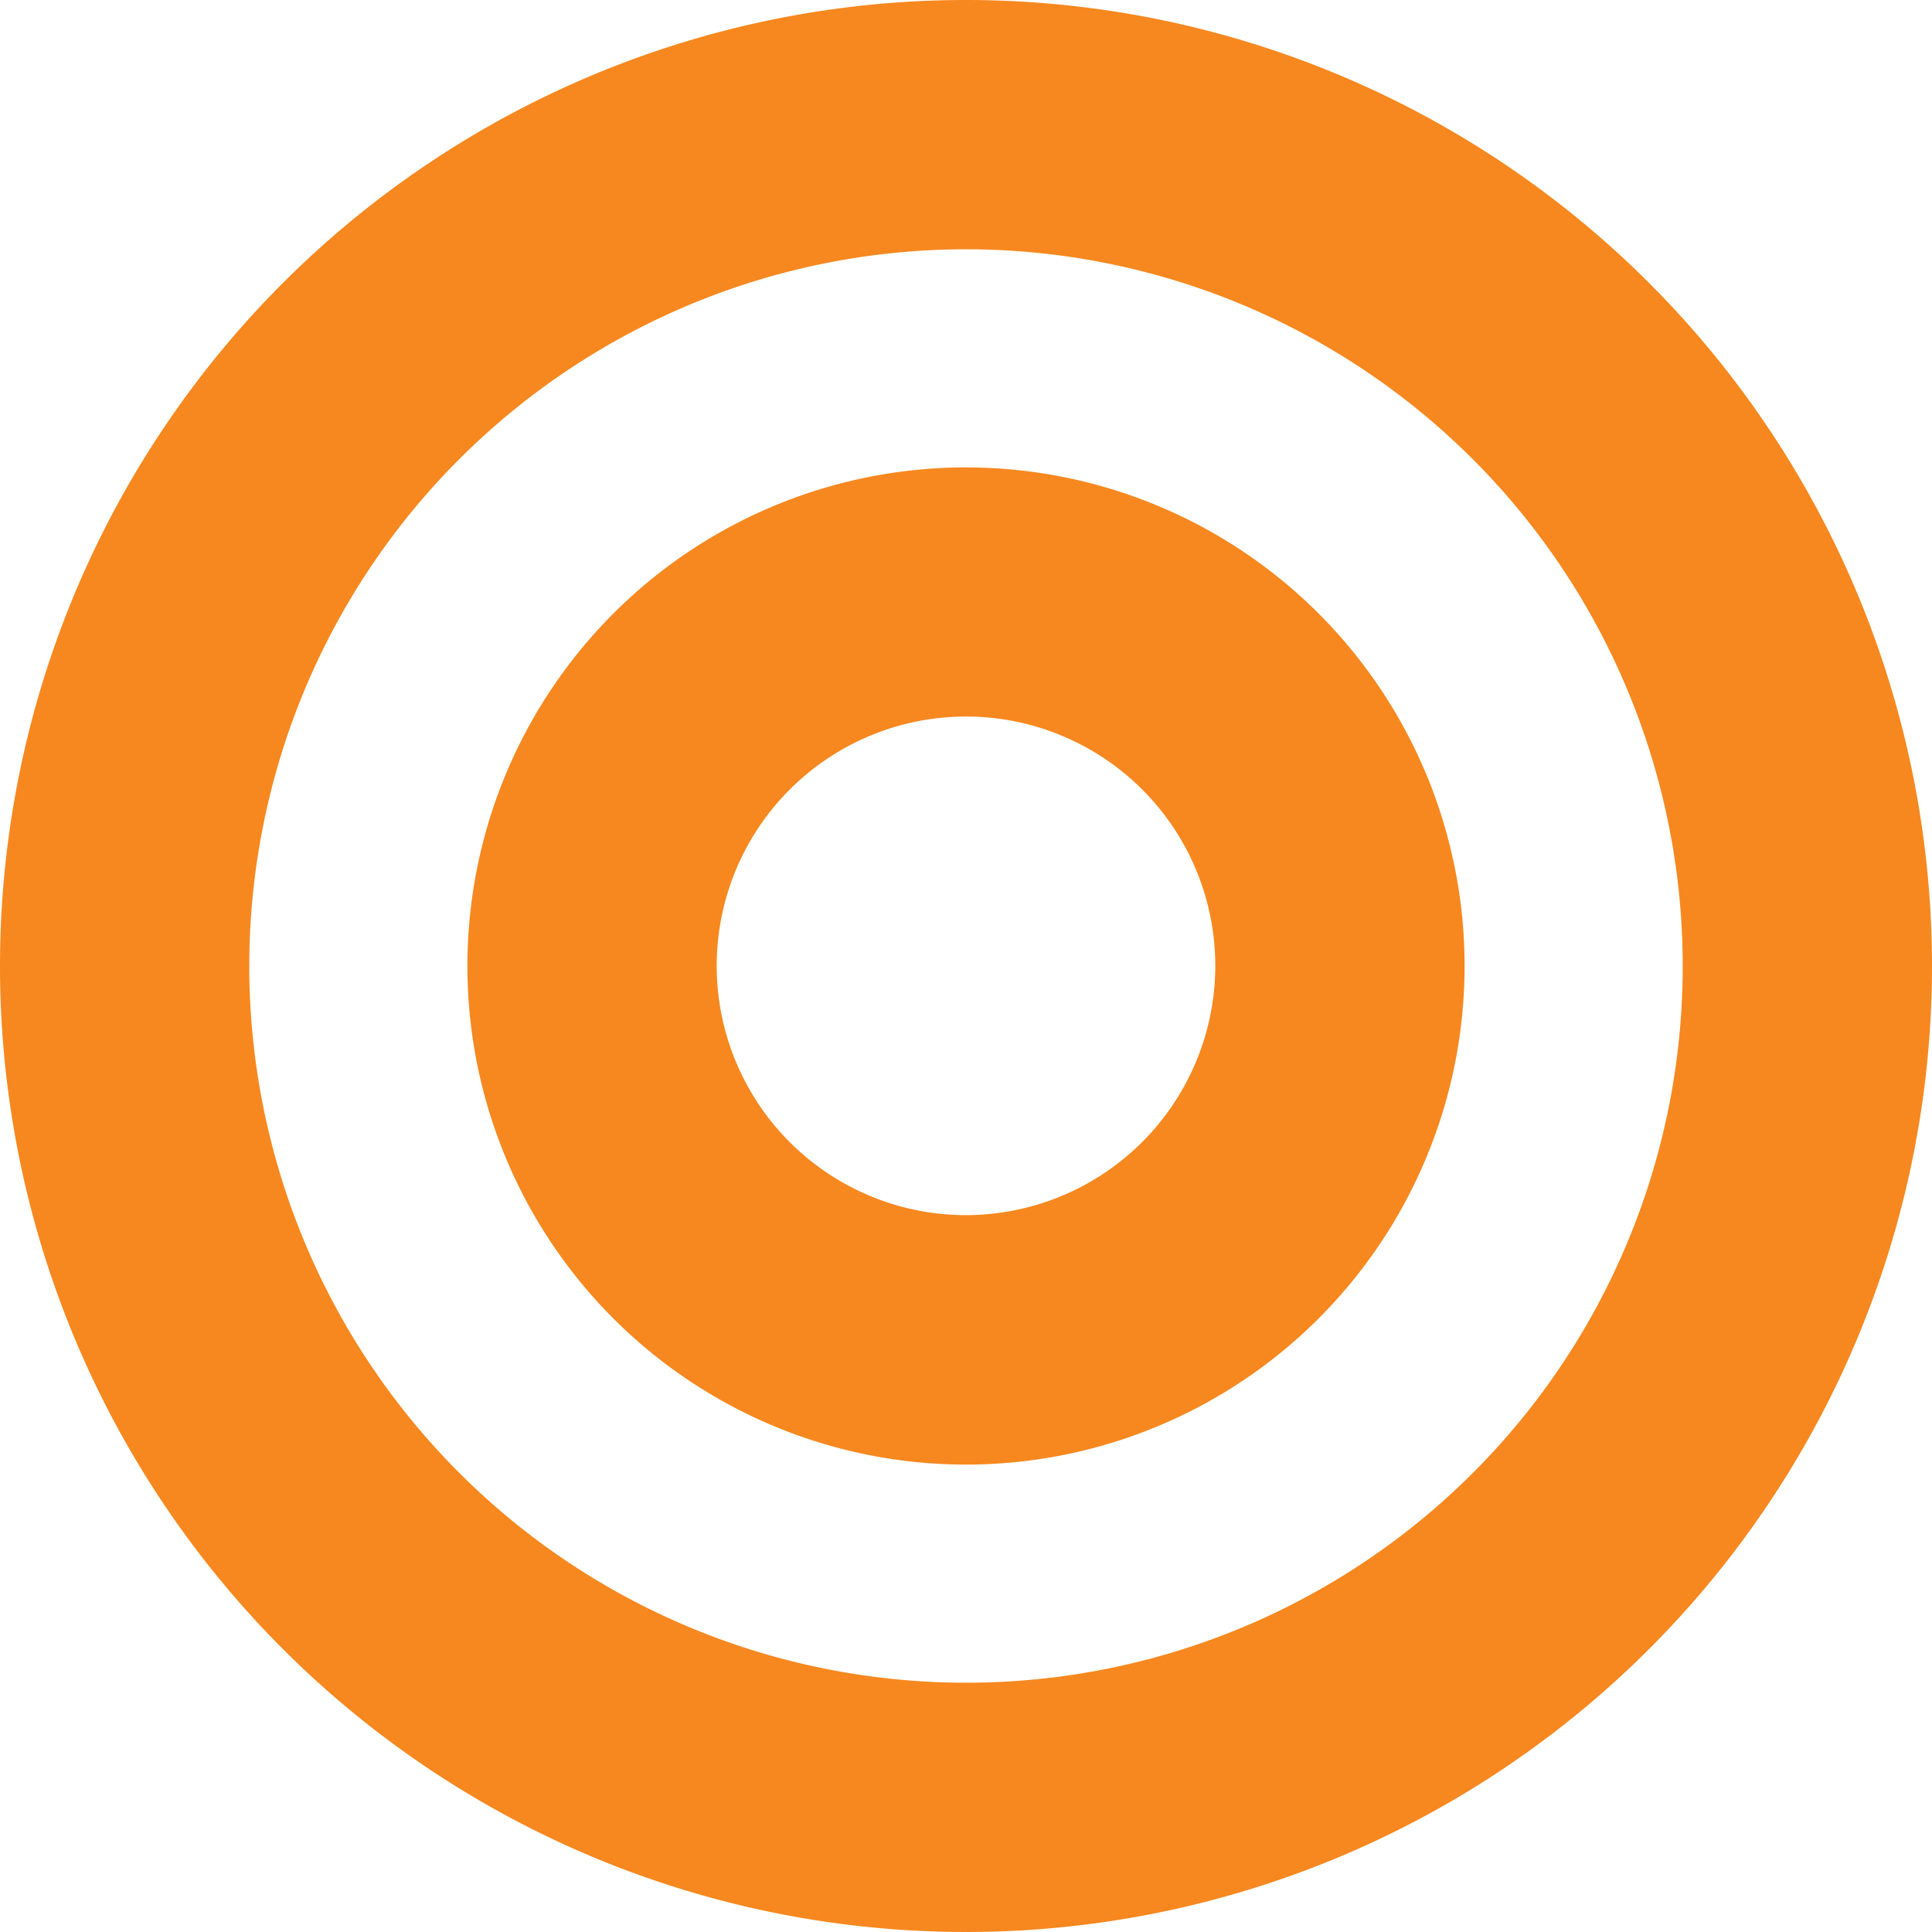 <svg xmlns="http://www.w3.org/2000/svg" width="60" height="60" viewBox="0 0 60 60">
  <path id="Icon_awesome-bullseye" data-name="Icon awesome-bullseye" d="M30,.563a30,30,0,1,0,30,30A30,30,0,0,0,30,.563Zm0,52.258A22.258,22.258,0,1,1,52.258,30.563,22.246,22.246,0,0,1,30,52.821Zm0-37.742A15.484,15.484,0,1,0,45.484,30.563,15.484,15.484,0,0,0,30,15.079ZM30,38.3a7.742,7.742,0,1,1,7.742-7.742A7.751,7.751,0,0,1,30,38.3Z" transform="translate(0 -0.563)" fill="#F7881F"/>
</svg>
